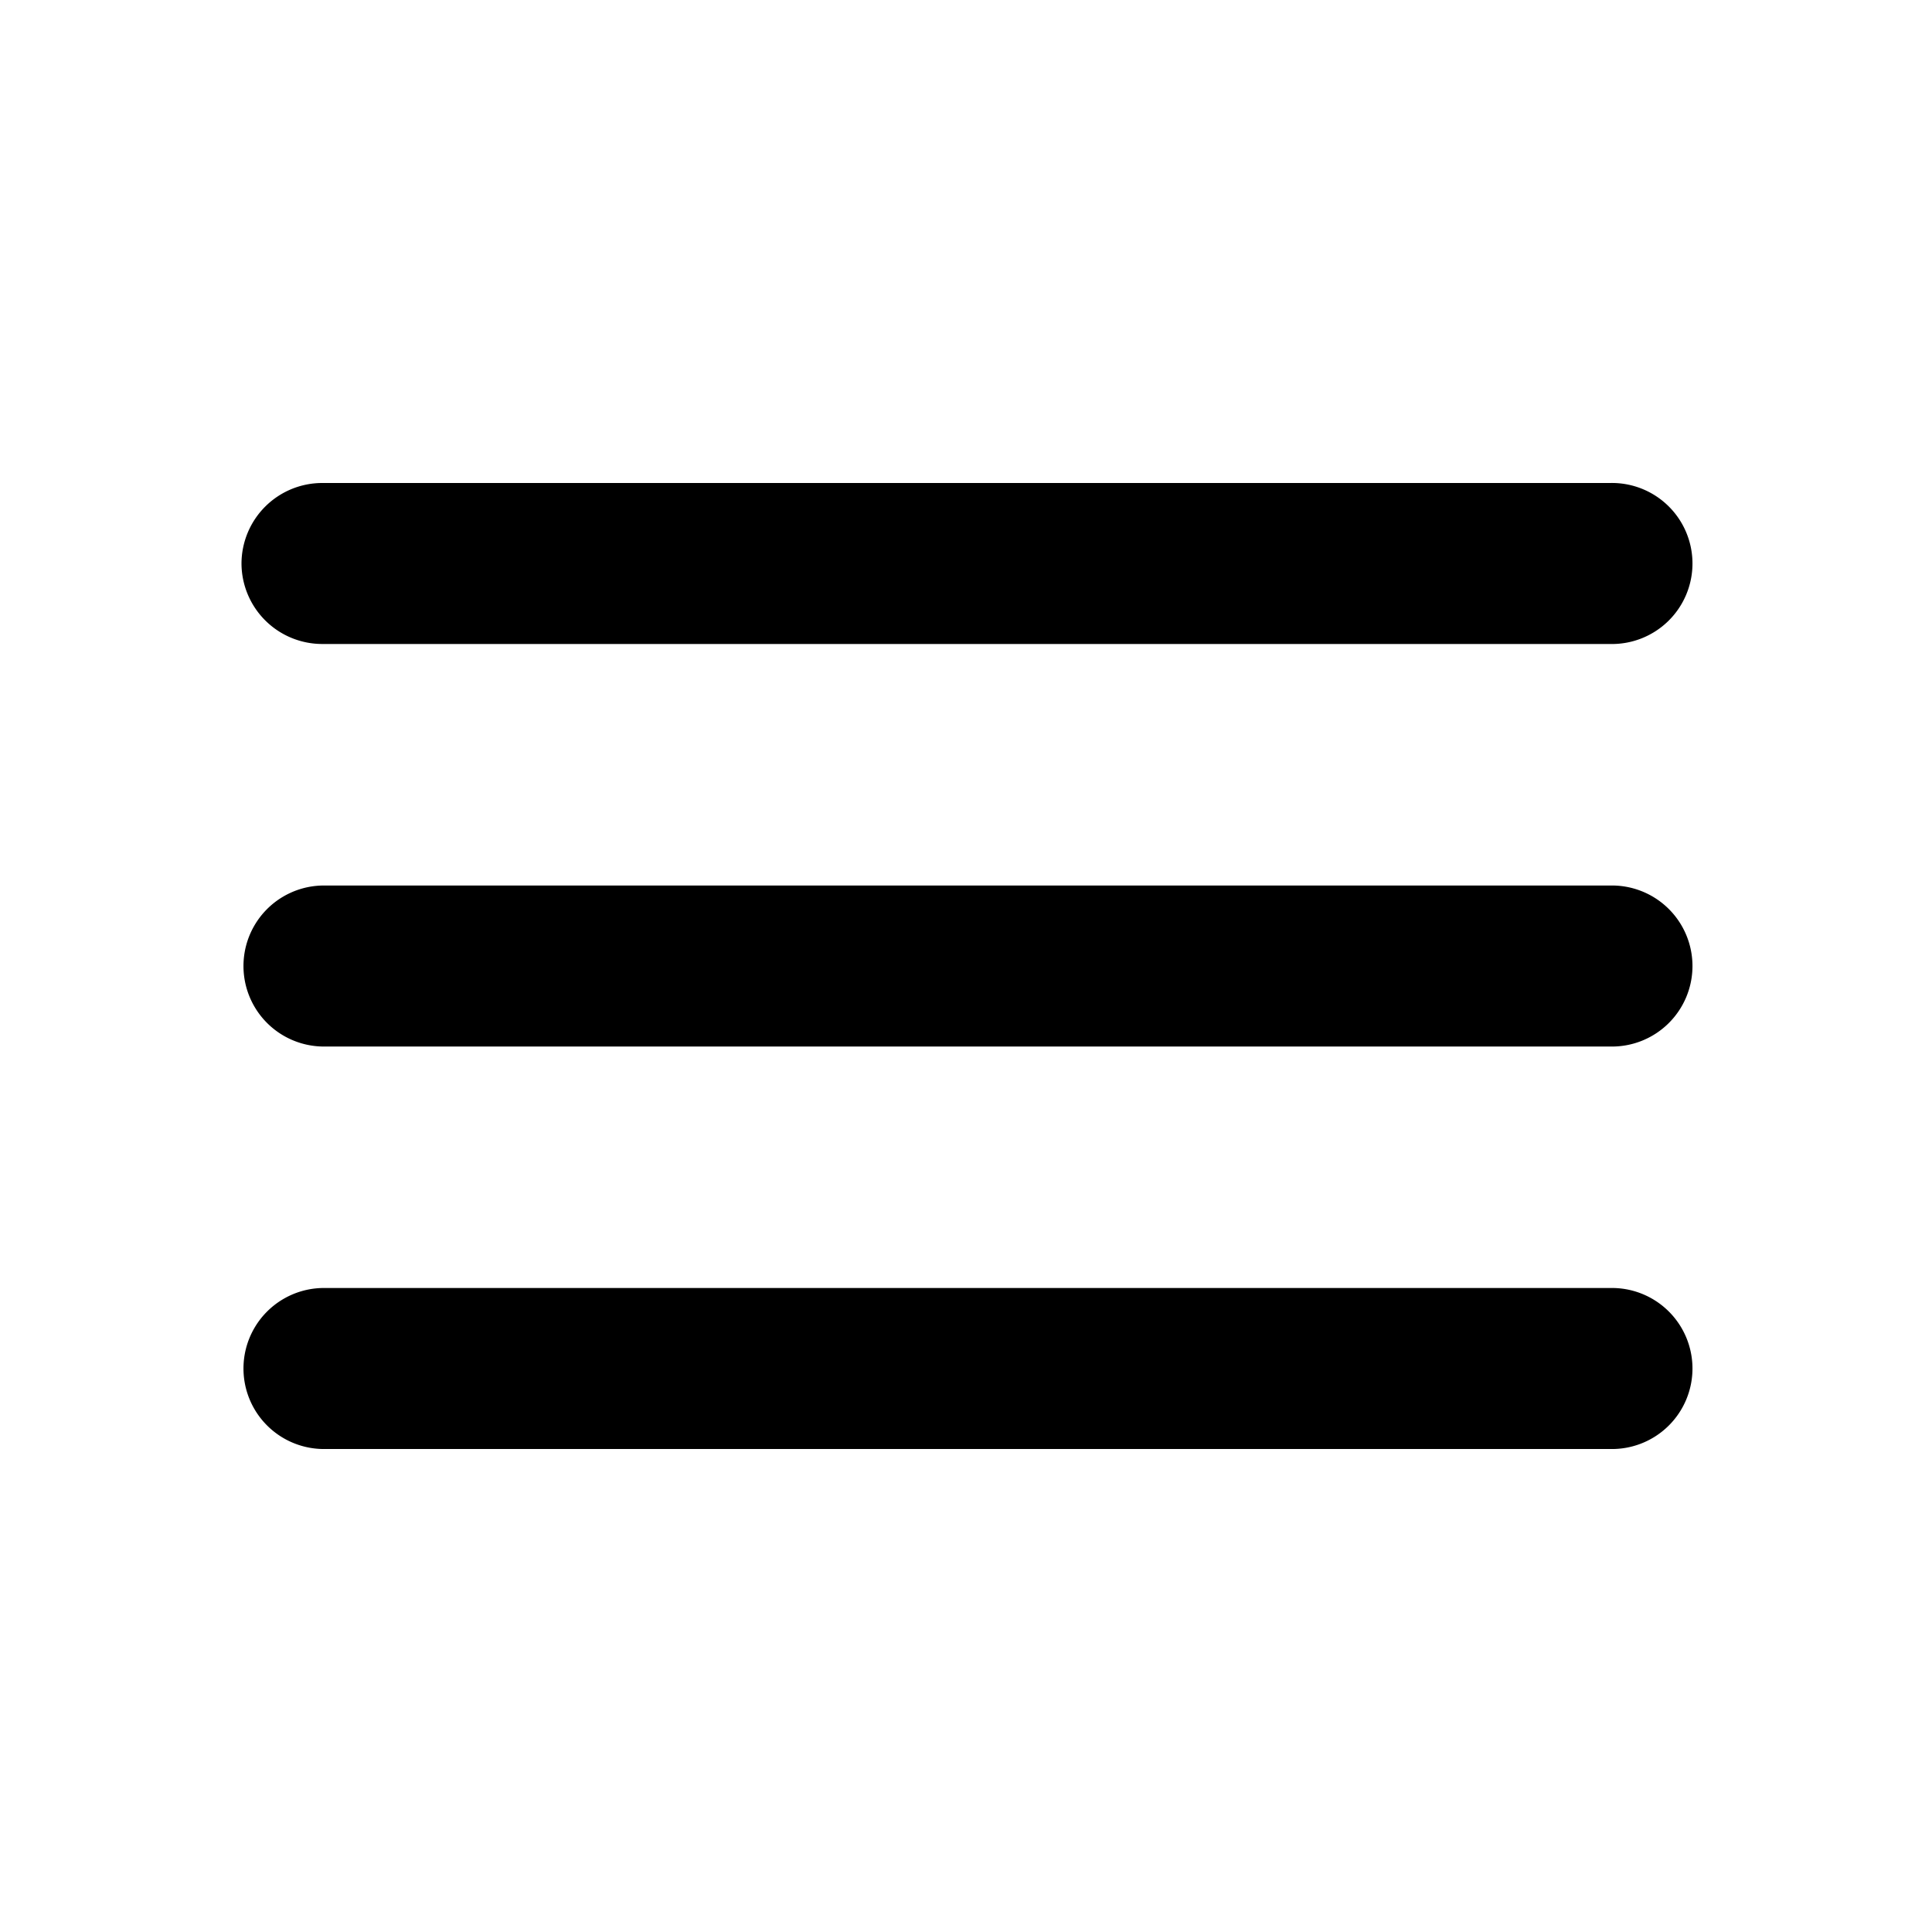<svg xmlns="http://www.w3.org/2000/svg" width="40" height="40" viewBox="0 0 40 40"><defs><style>.a{fill:none;}</style></defs><path class="a" d="M0,0H40V40H0Z"/><path d="M4.667,26H31.333a1.667,1.667,0,1,0,0-3.333H4.667a1.667,1.667,0,0,0,0,3.333Zm0-8.333H31.333a1.667,1.667,0,1,0,0-3.333H4.667a1.667,1.667,0,0,0,0,3.333ZM3,7.667A1.672,1.672,0,0,0,4.667,9.333H31.333a1.667,1.667,0,1,0,0-3.333H4.667A1.672,1.672,0,0,0,3,7.667Z" transform="translate(2 4)"/></svg>